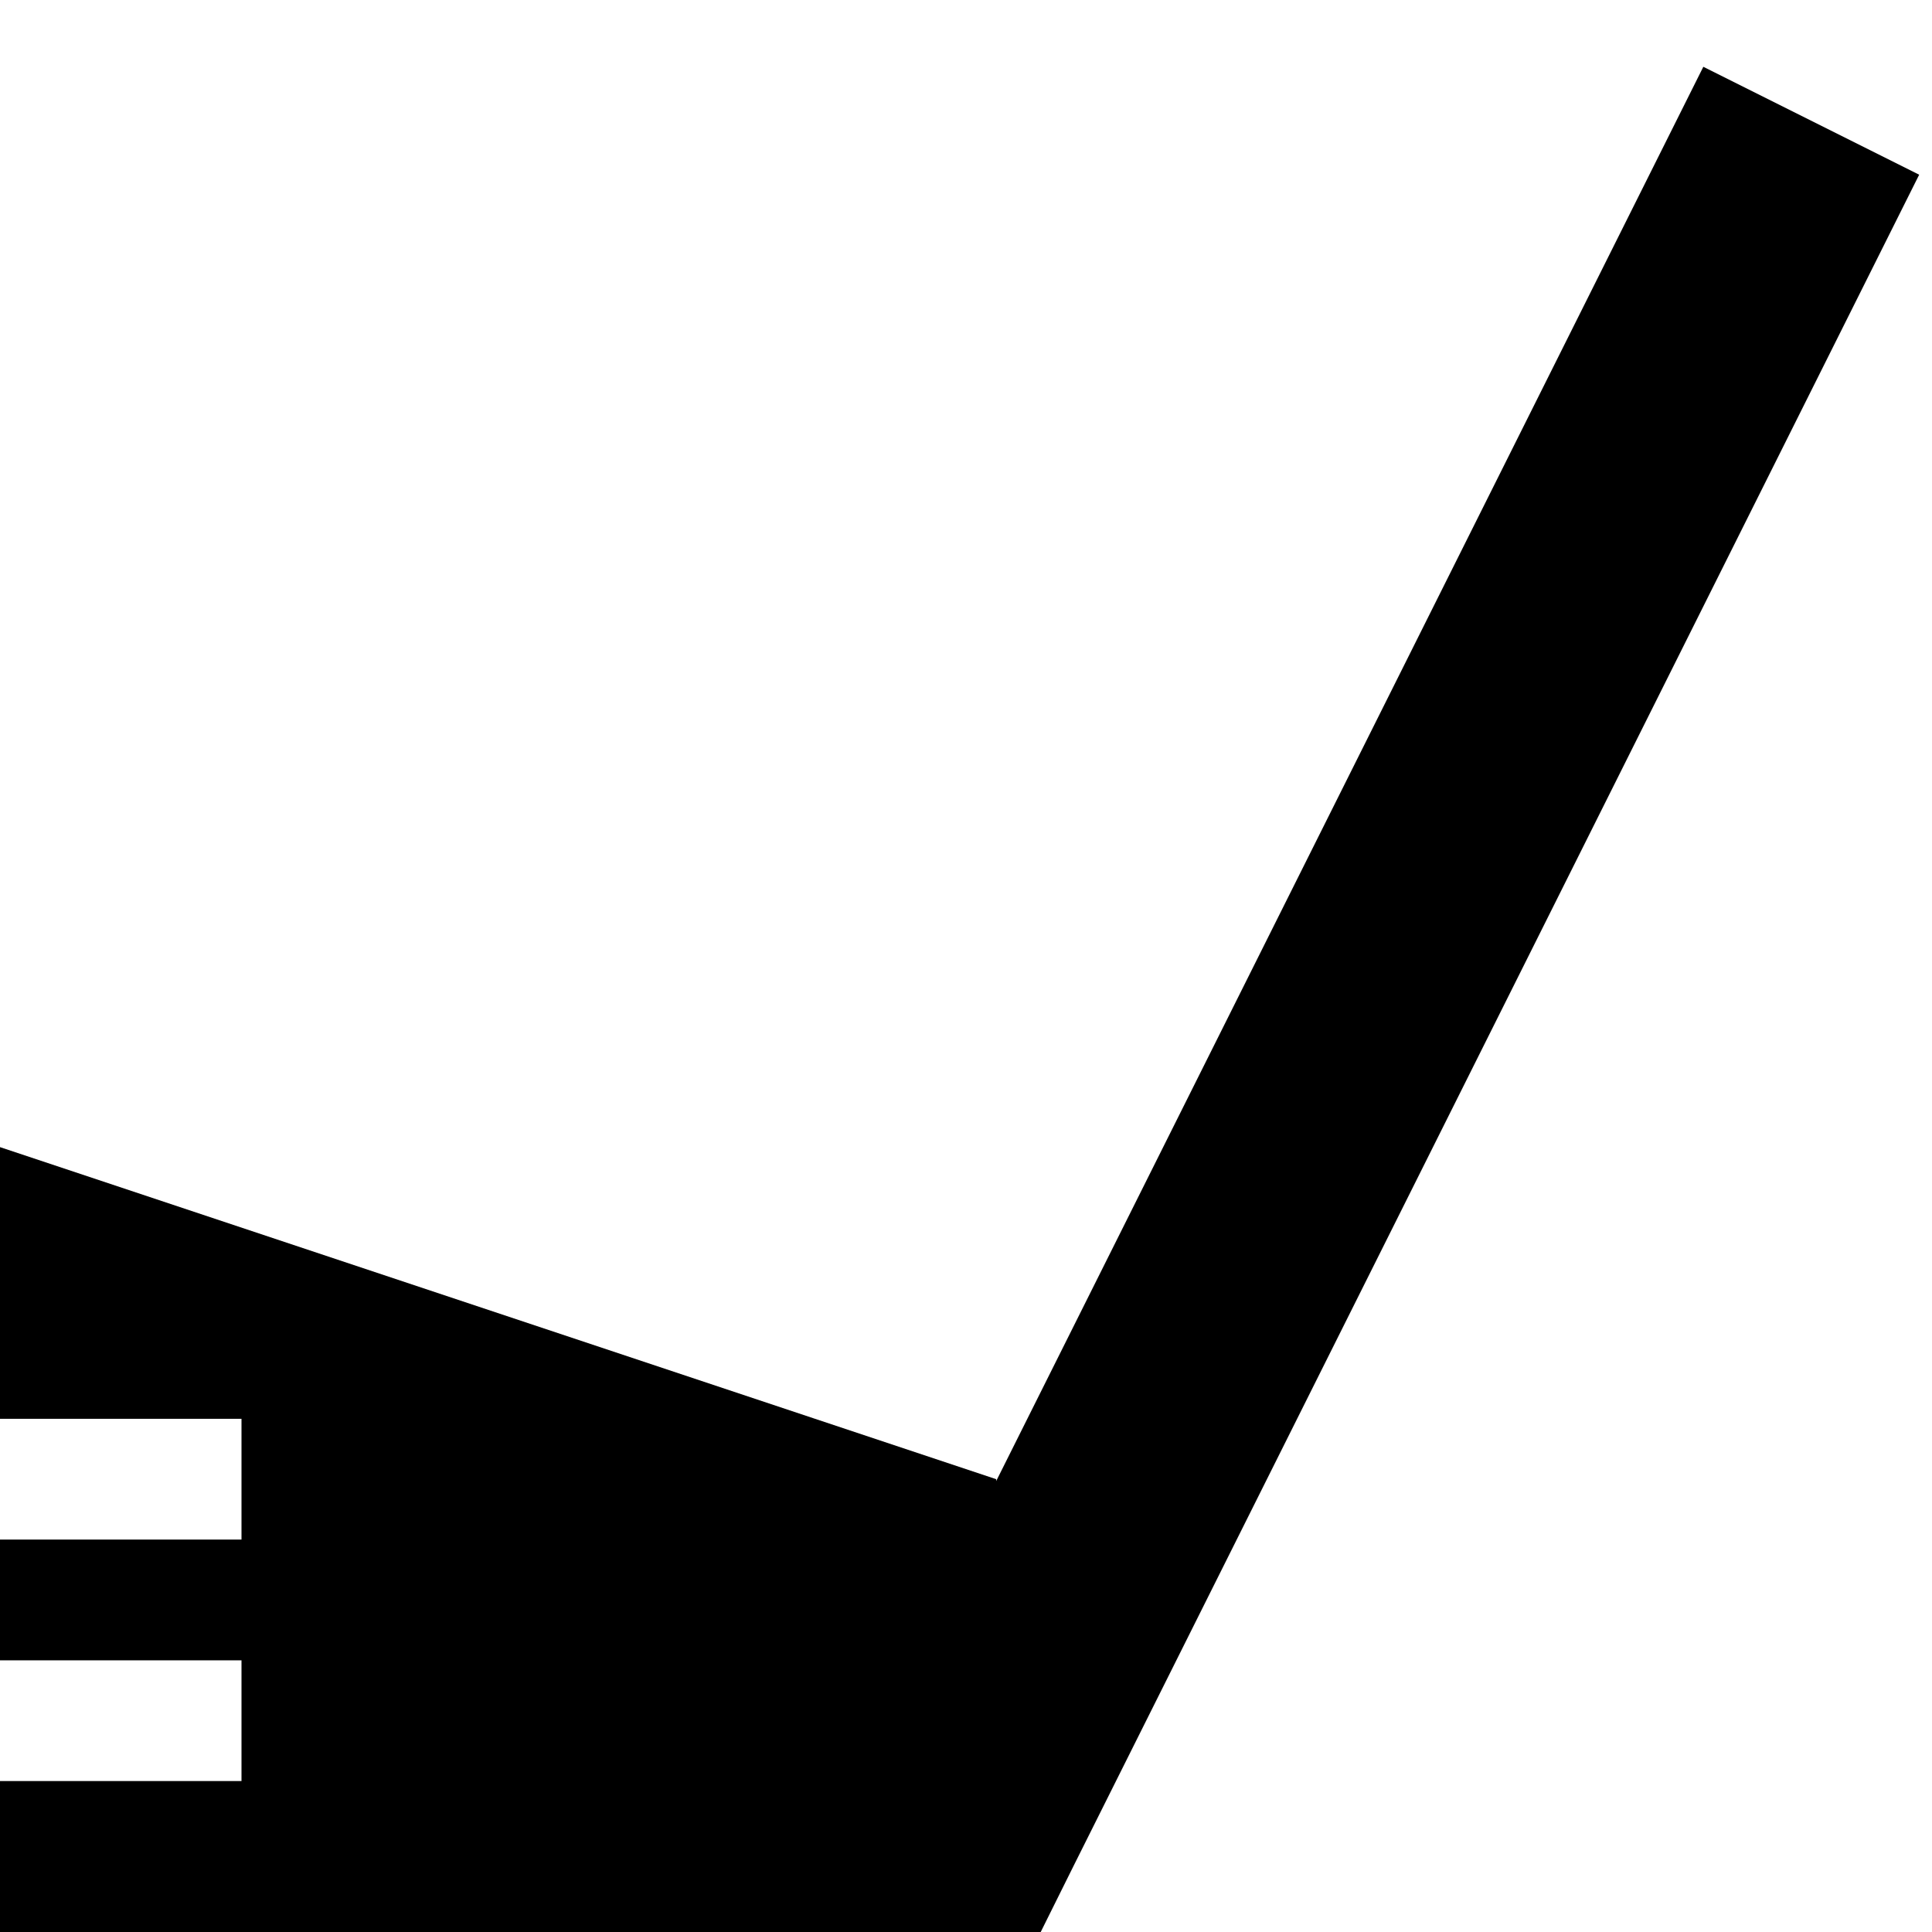 <svg xmlns="http://www.w3.org/2000/svg" viewBox="0 0 512 512"><!--! Font Awesome Pro 6.7.2 by @fontawesome - https://fontawesome.com License - https://fontawesome.com/license (Commercial License) Copyright 2024 Fonticons, Inc. --><path d="M224 512L0 512l0-40 48 0 16 0 0-32-16 0L0 440l0-32 48 0 16 0 0-32-16 0L0 376l0-72 264 88 0 .5L451.4 17.7l57.2 28.6-224 448L275.8 512 256 512l-32 0z"/></svg>